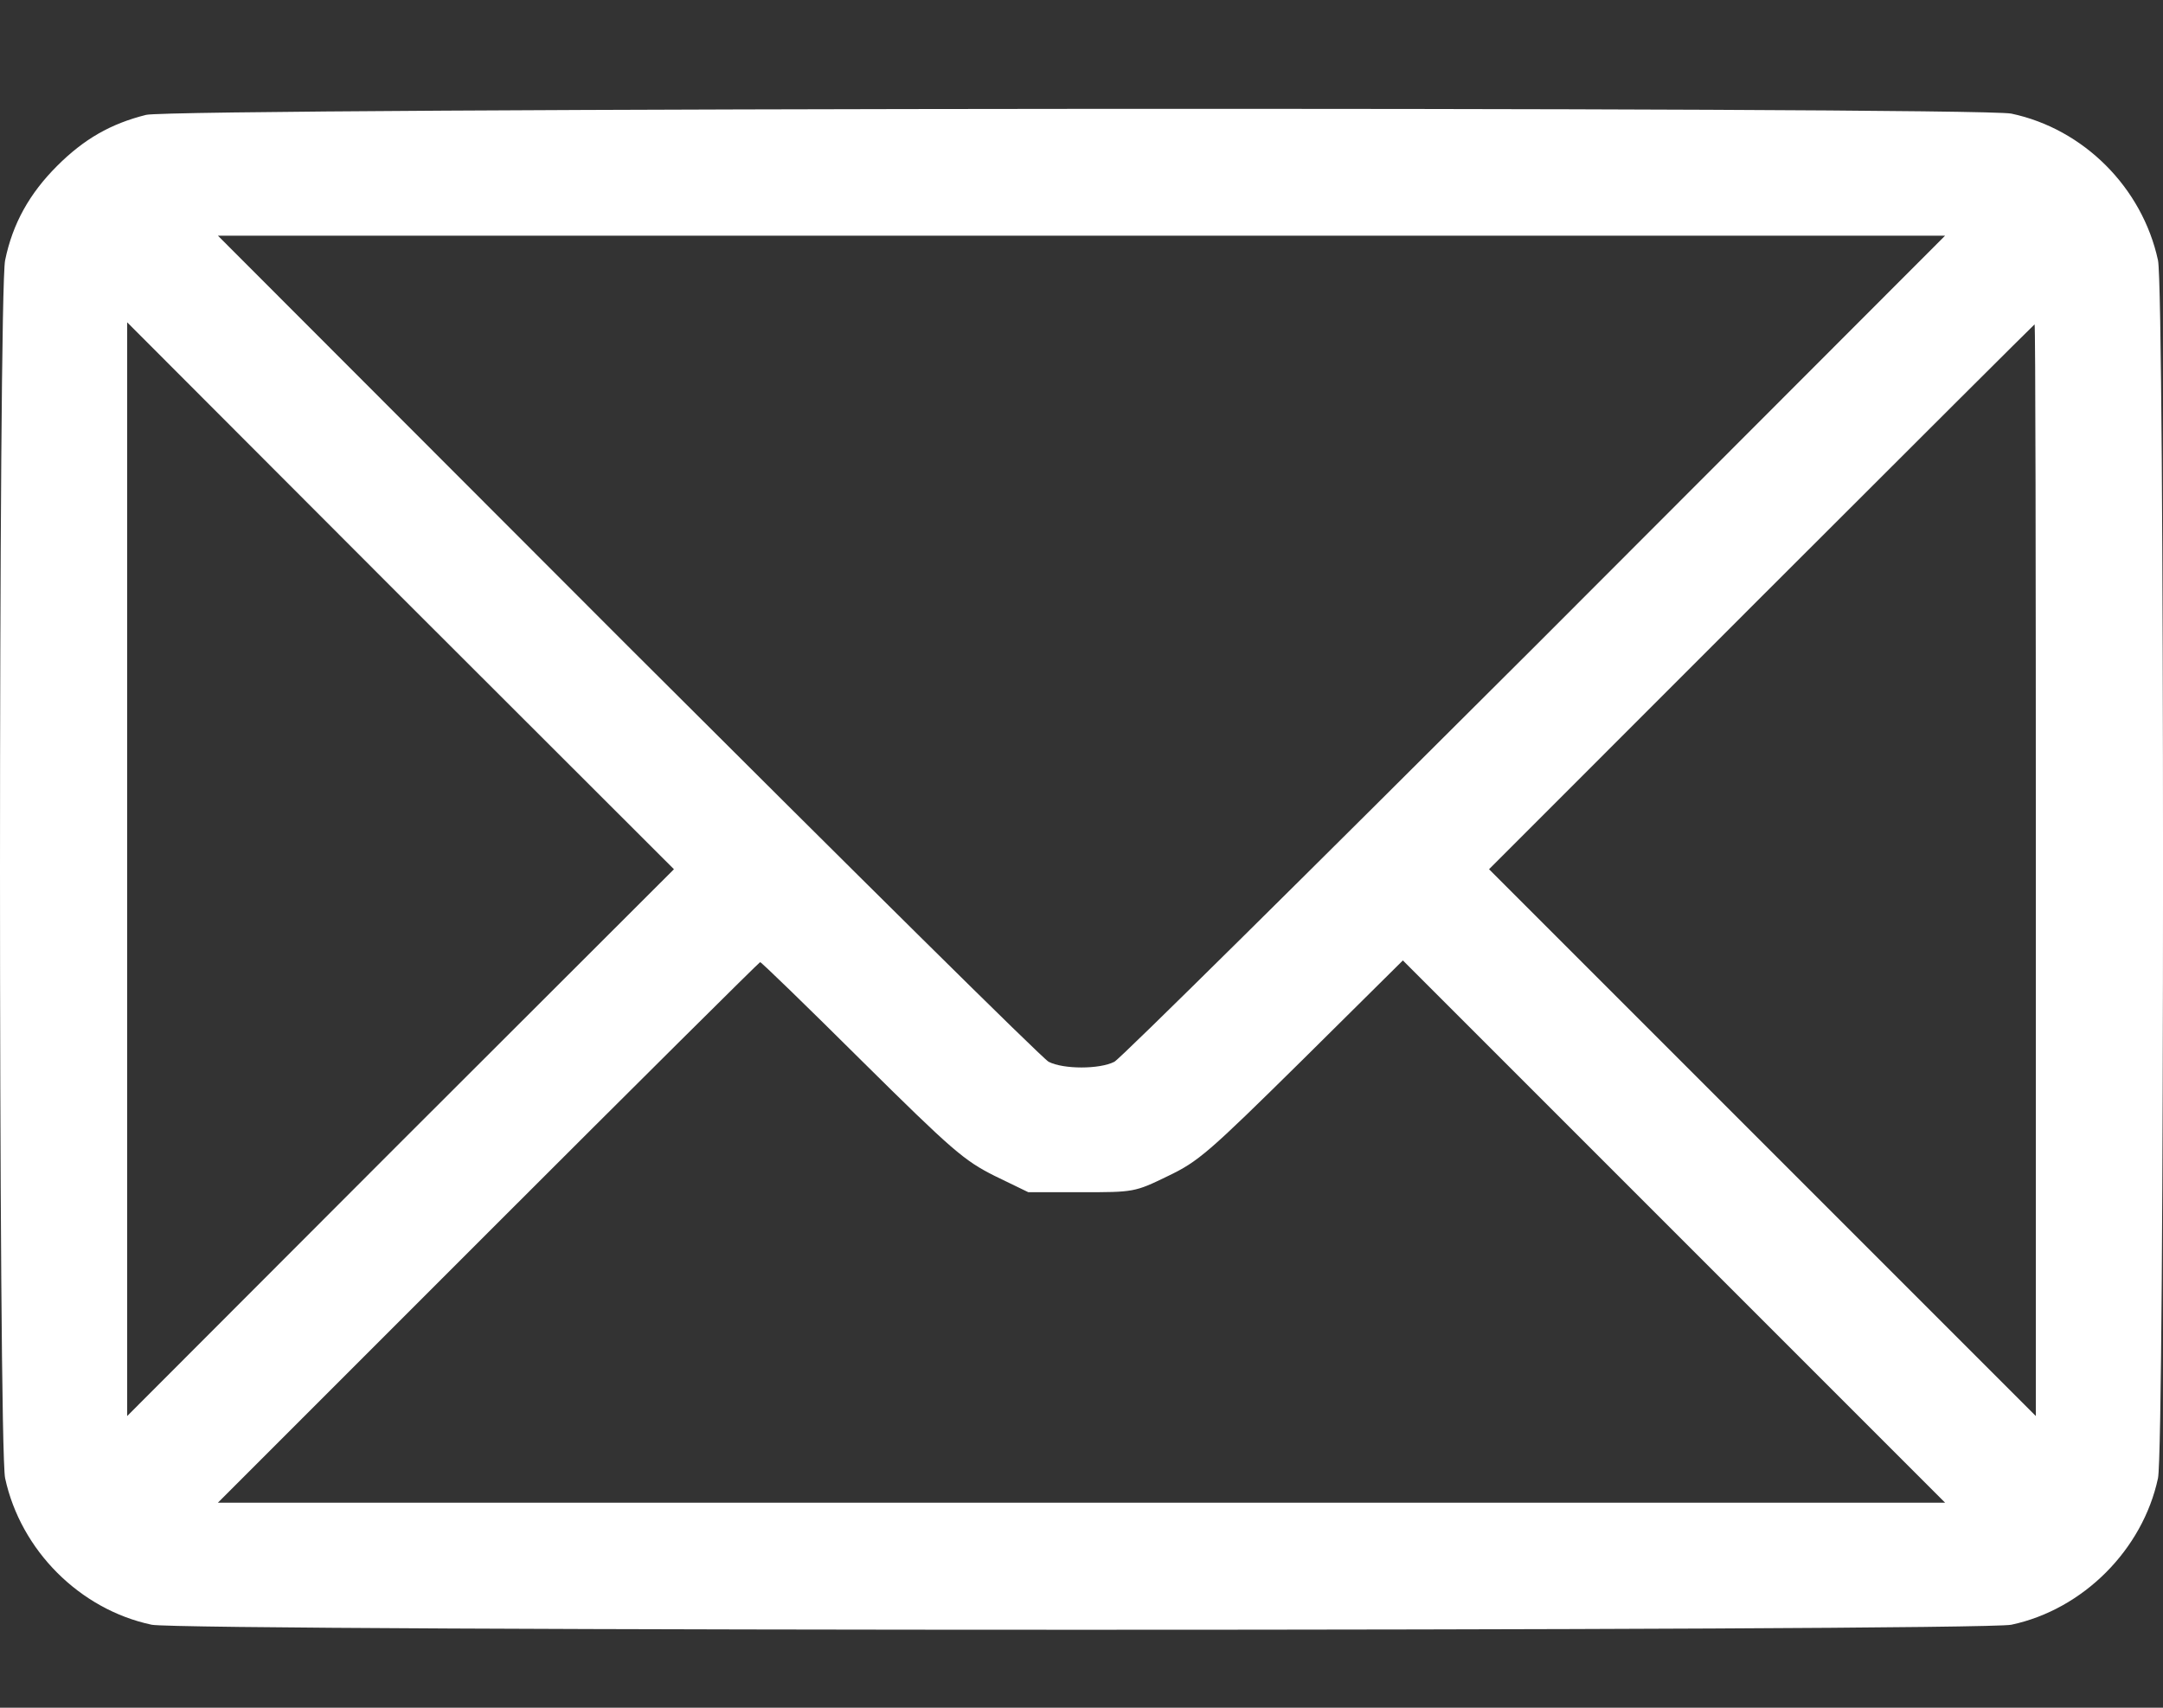 <svg width="19" height="15" viewBox="0 0 19 15" fill="none" xmlns="http://www.w3.org/2000/svg">
<rect x="0" y="0" width="19" height="15" fill="#333333" stroke="none"/>
<path d="M1.283 1.009C0.972 1.087 0.738 1.221 0.501 1.458C0.26 1.699 0.111 1.963 0.045 2.286C-0.015 2.567 -0.015 12.709 0.045 12.984C0.182 13.618 0.701 14.137 1.332 14.271C1.61 14.33 17.39 14.33 17.668 14.271C18.299 14.137 18.822 13.611 18.956 12.984C19.015 12.702 19.015 2.56 18.956 2.286C18.818 1.648 18.303 1.132 17.668 0.998C17.368 0.935 1.536 0.946 1.283 1.009ZM13.488 5.672C11.507 7.649 9.845 9.296 9.789 9.326C9.66 9.393 9.34 9.393 9.211 9.326C9.155 9.296 7.493 7.649 5.512 5.672L1.914 2.07H9.5H17.086L13.488 5.672ZM3.517 10.035L1.117 12.438V7.635V2.831L3.517 5.235L5.92 7.635L3.517 10.035ZM17.883 7.642V12.438L15.483 10.038L13.08 7.635L15.472 5.242C16.789 3.925 17.869 2.849 17.872 2.849C17.88 2.849 17.883 5.008 17.883 7.642ZM7.567 9.315C8.365 10.105 8.469 10.194 8.736 10.328L9.033 10.472H9.496C9.96 10.472 9.967 10.472 10.257 10.331C10.527 10.202 10.613 10.127 11.436 9.315L12.323 8.436L14.704 10.817L17.086 13.199H9.5H1.914L4.288 10.825C5.594 9.519 6.67 8.451 6.677 8.451C6.688 8.451 7.089 8.84 7.567 9.315Z" fill="white"/>
</svg>
